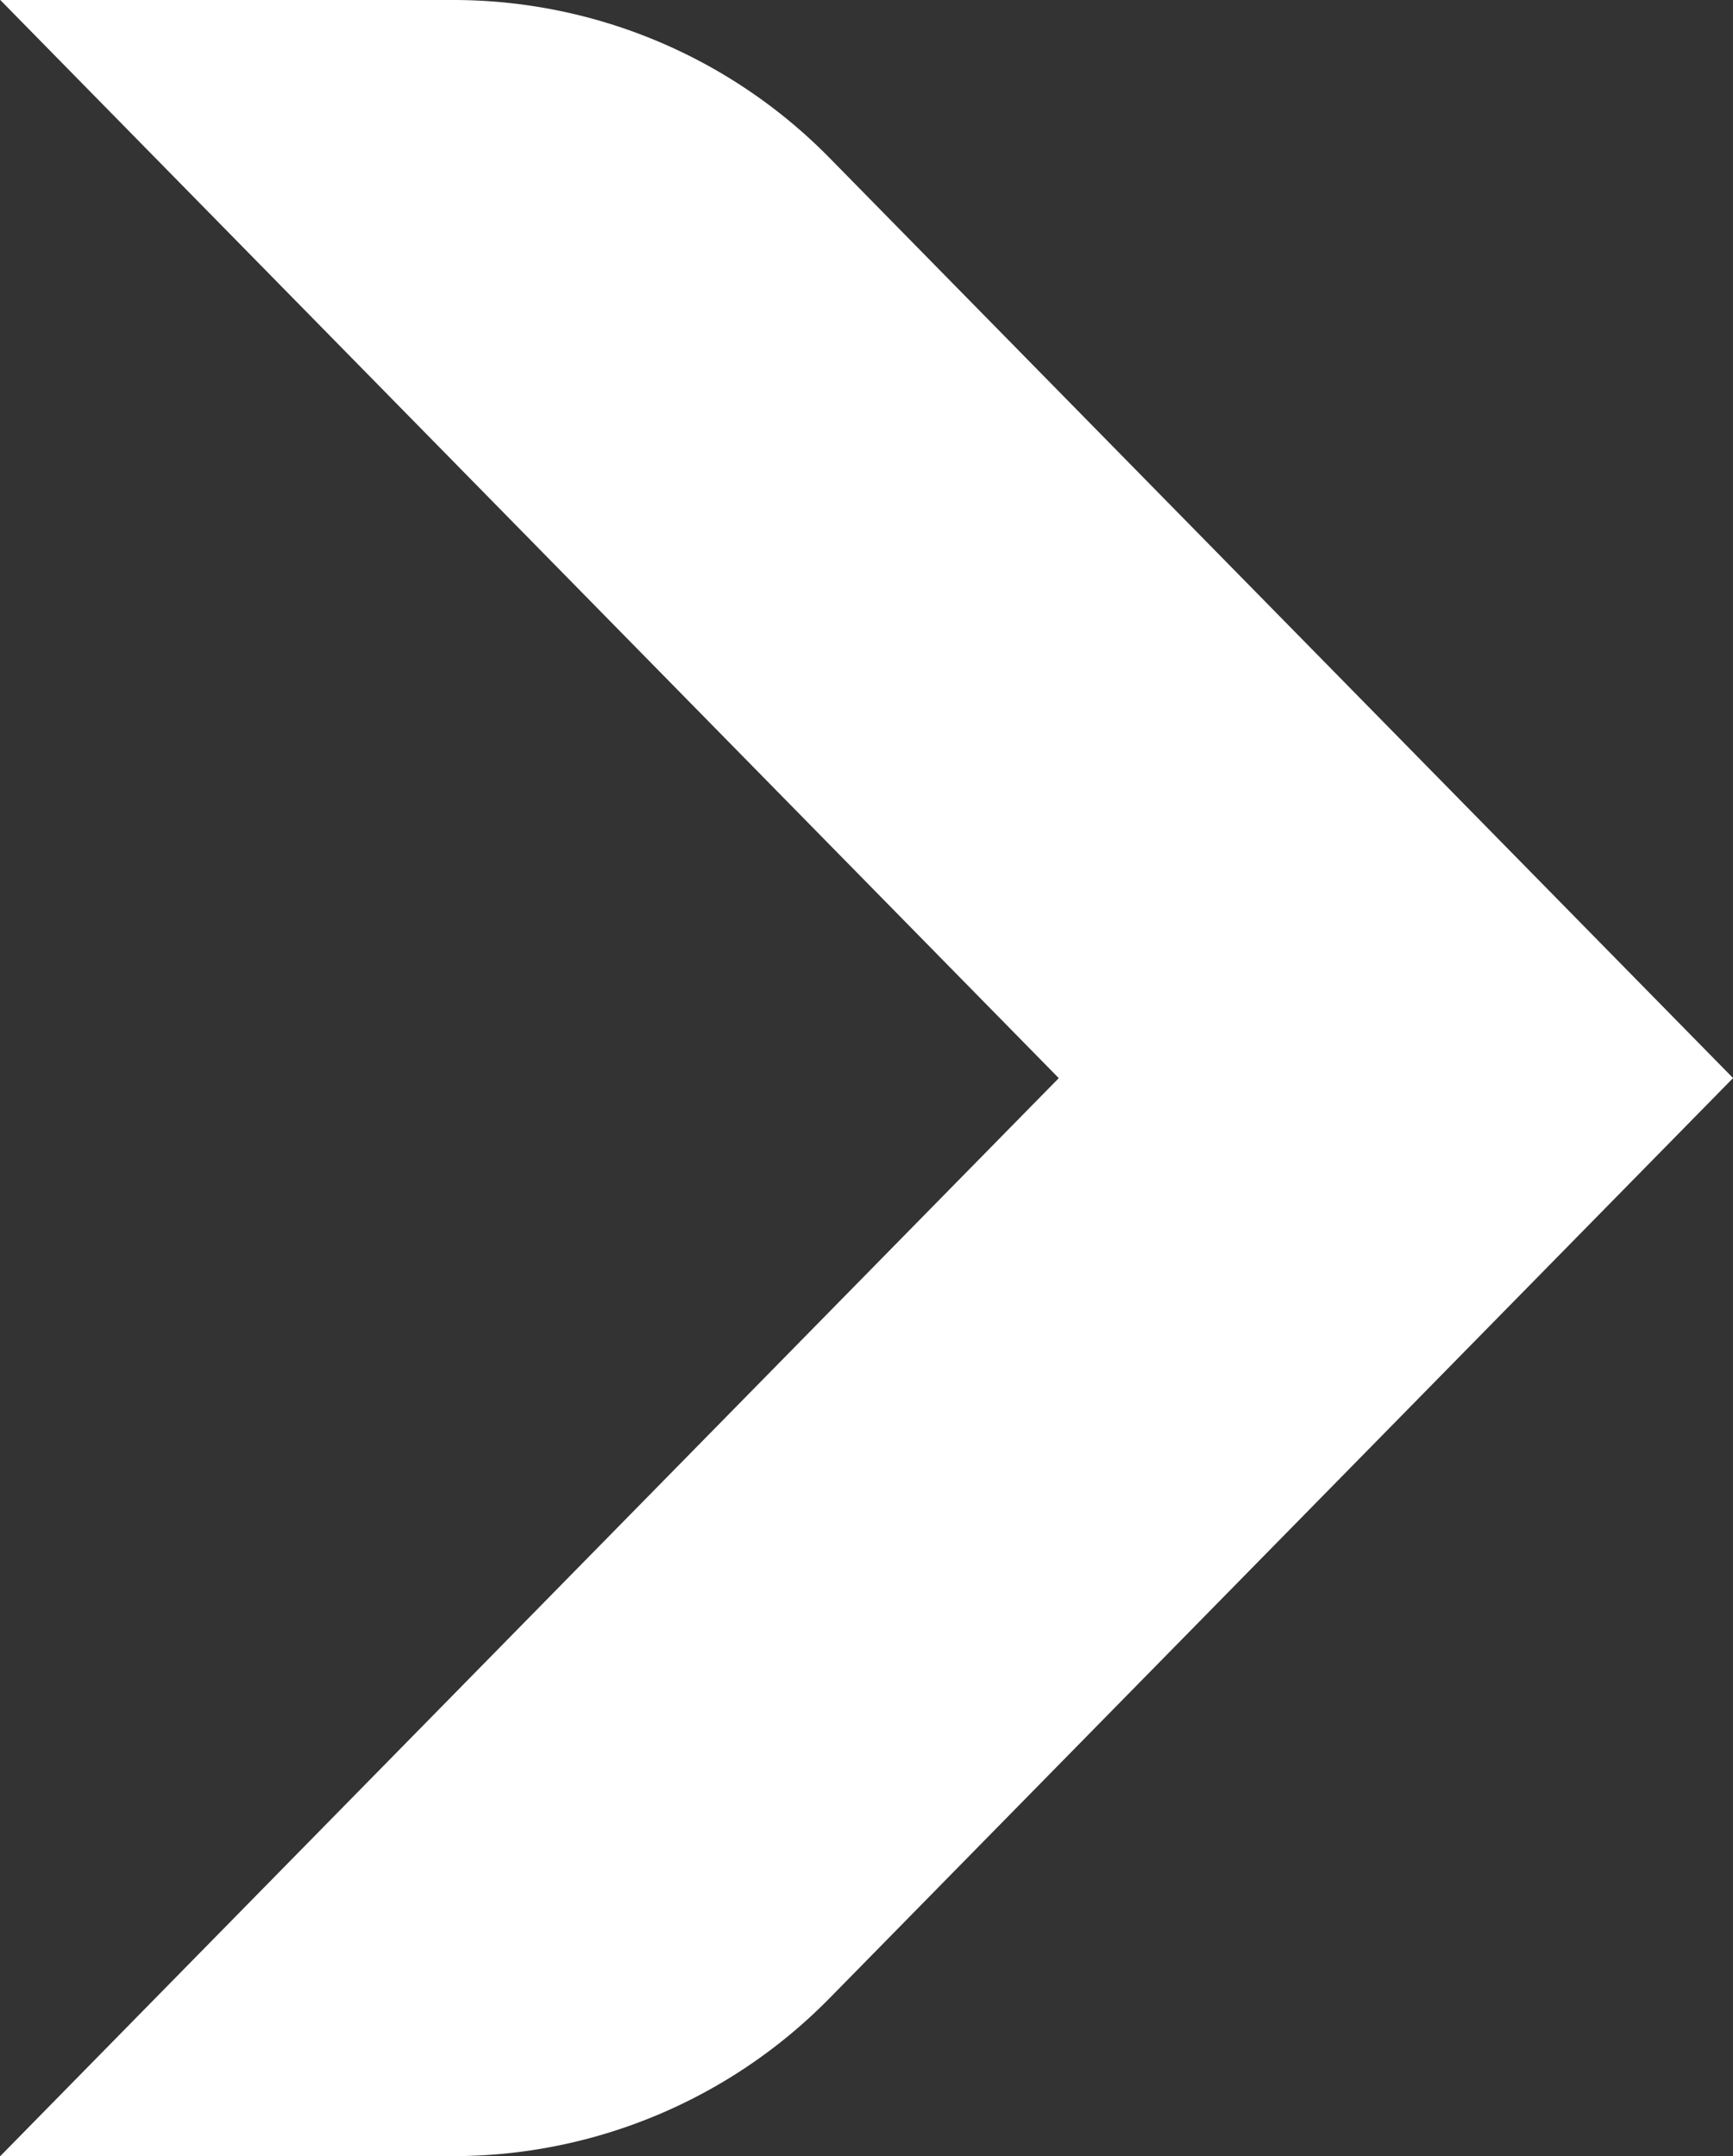 <svg xmlns="http://www.w3.org/2000/svg" width="12.443" height="15.485" viewBox="0 0 12.443 15.485"><rect x="0" y="0" width="12.443" height="15.485" fill="#333333" stroke="none"/><path d="M-93.79,51.111h0l-6.488-6.609a3.787,3.787,0,0,0-2.7-1.133h-3.253l7.6,7.743-7.6,7.742h3.253a3.787,3.787,0,0,0,2.7-1.133l6.488-6.609h0Z" transform="translate(106.233 -43.369)" fill="#fff"/></svg>